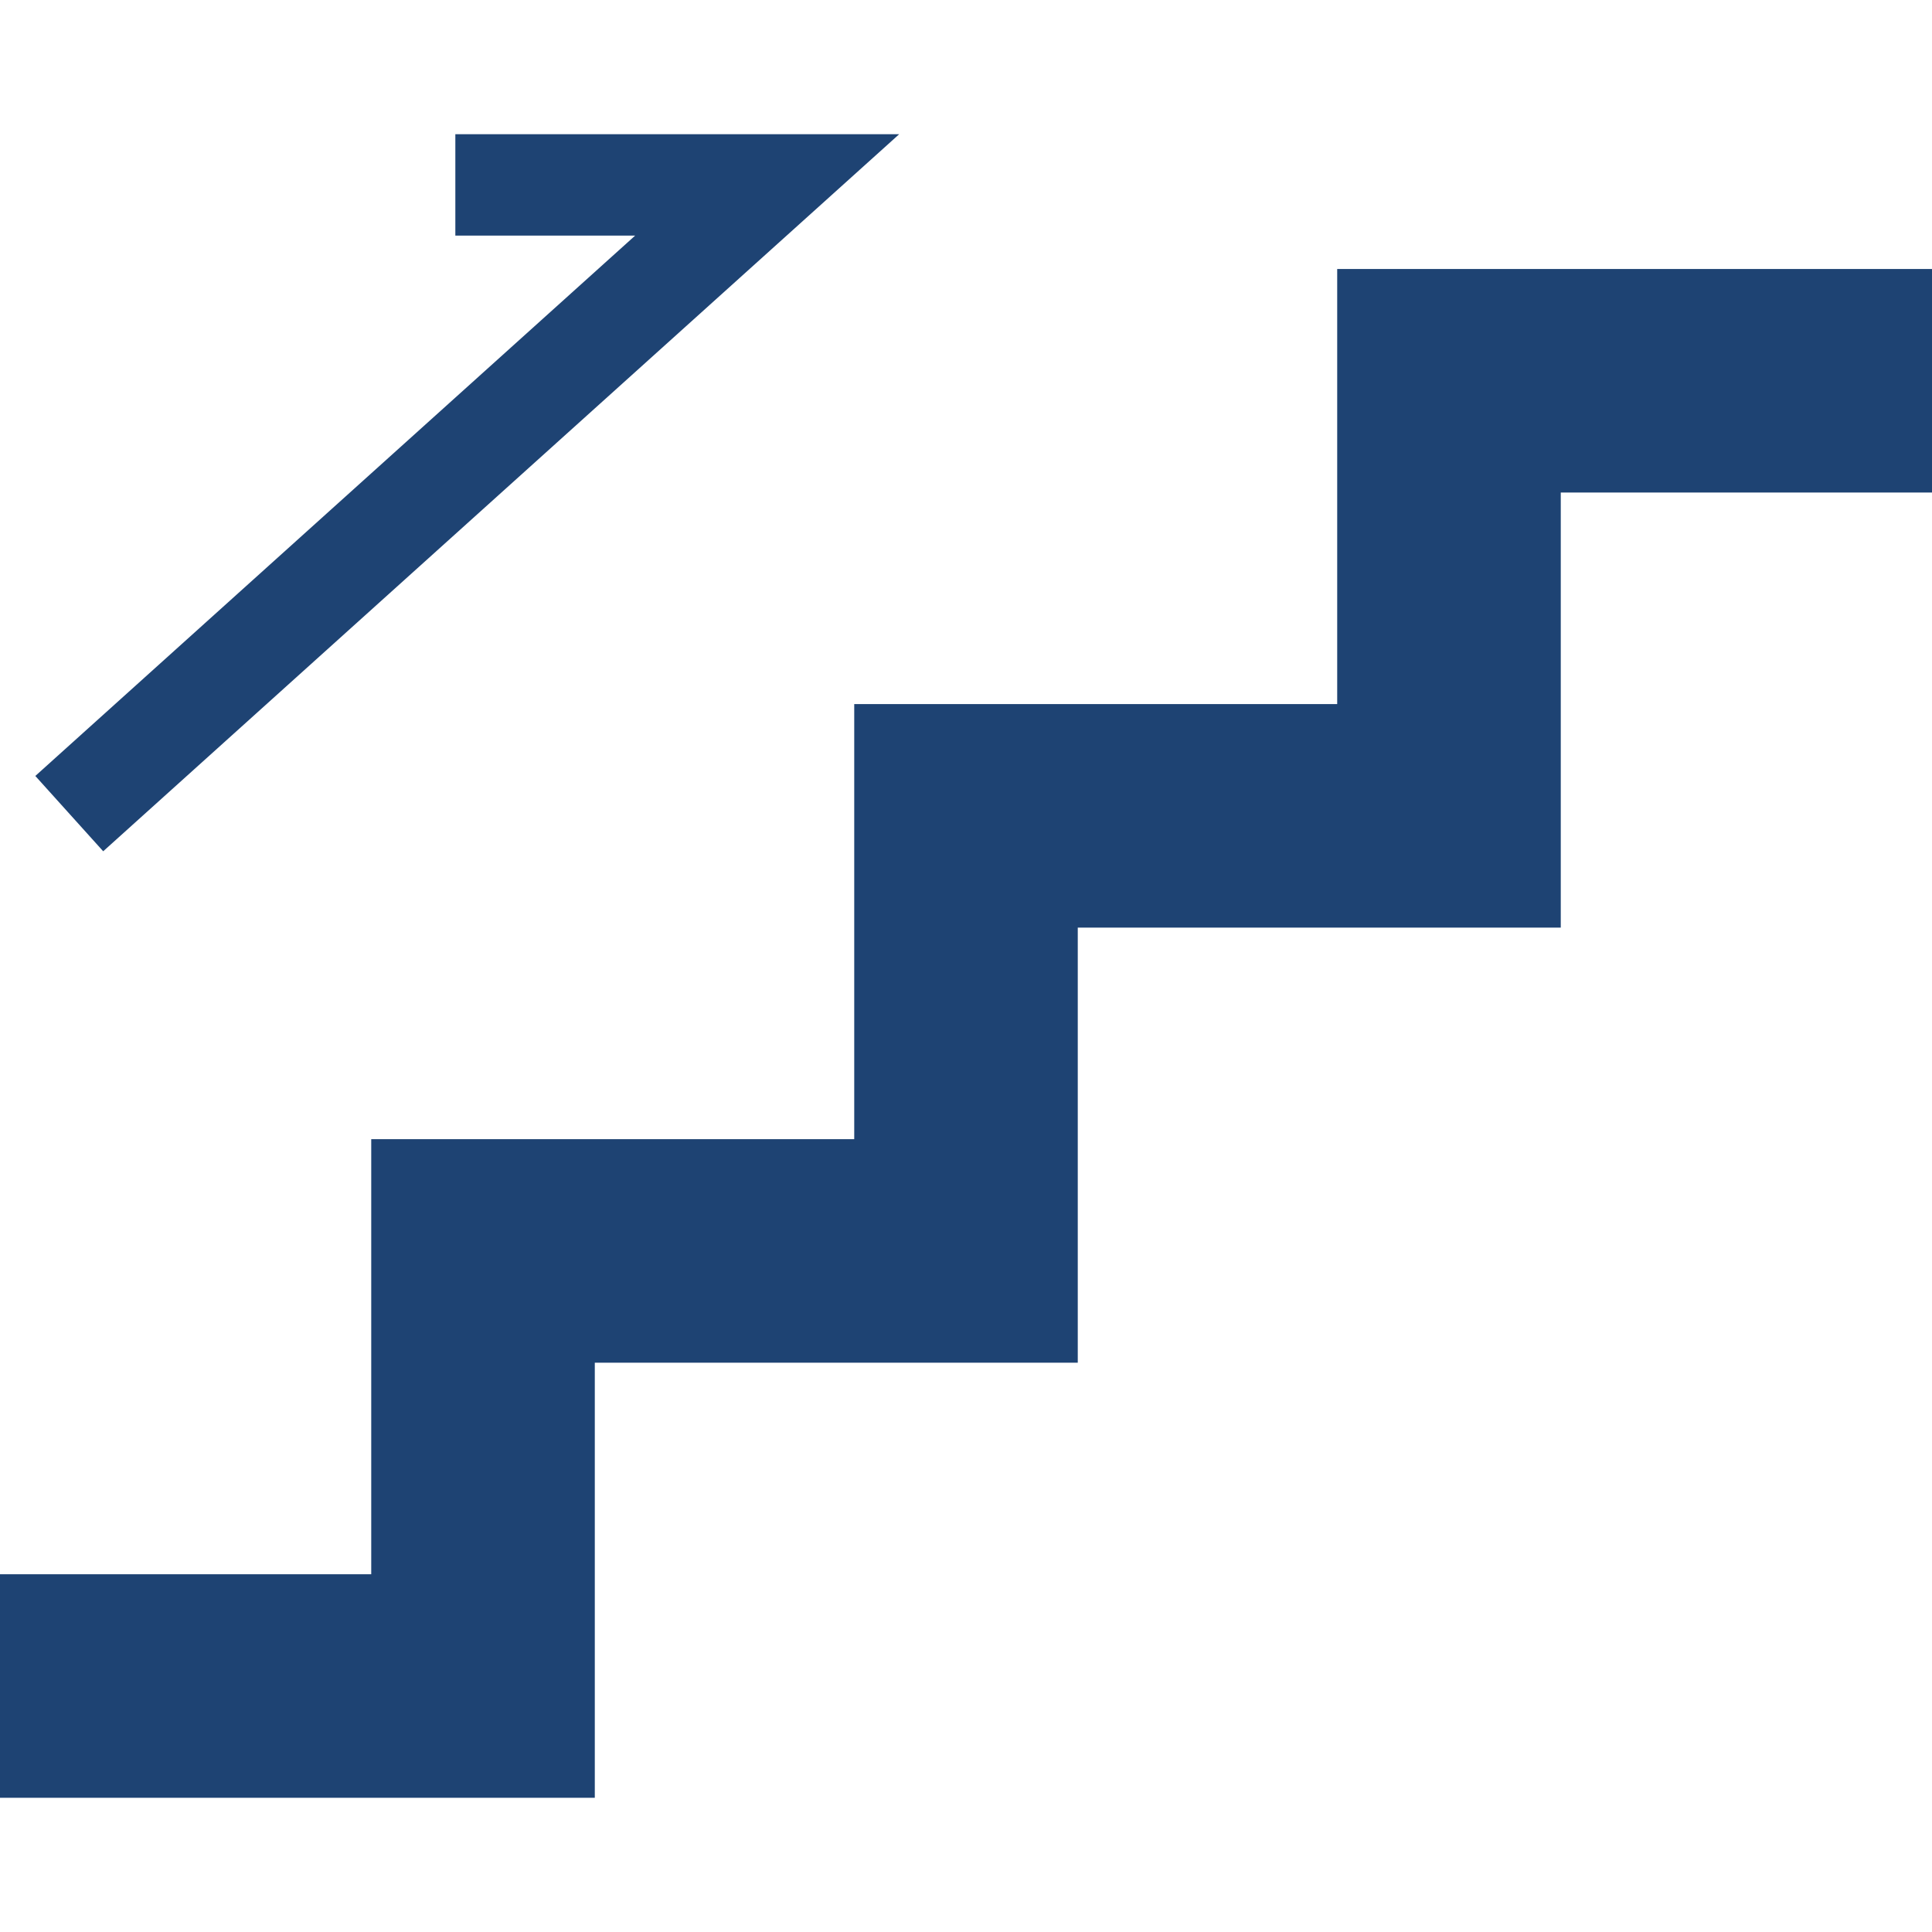 <svg width="60" height="60" viewBox="0 0 60 60" fill="none" xmlns="http://www.w3.org/2000/svg">
<path d="M41.528 8.354V21.866H26.529V35.378H11.529V48.89H0V55.832H18.472V42.32H33.471V28.808H48.471V15.296H60V8.354H41.528Z" fill="#1E4373"/>
<path d="M3.205 26.437L27.925 4.168H14.141V7.317H19.725L1.097 24.098L3.205 26.437Z" fill="#1E4373"/>
</svg>
